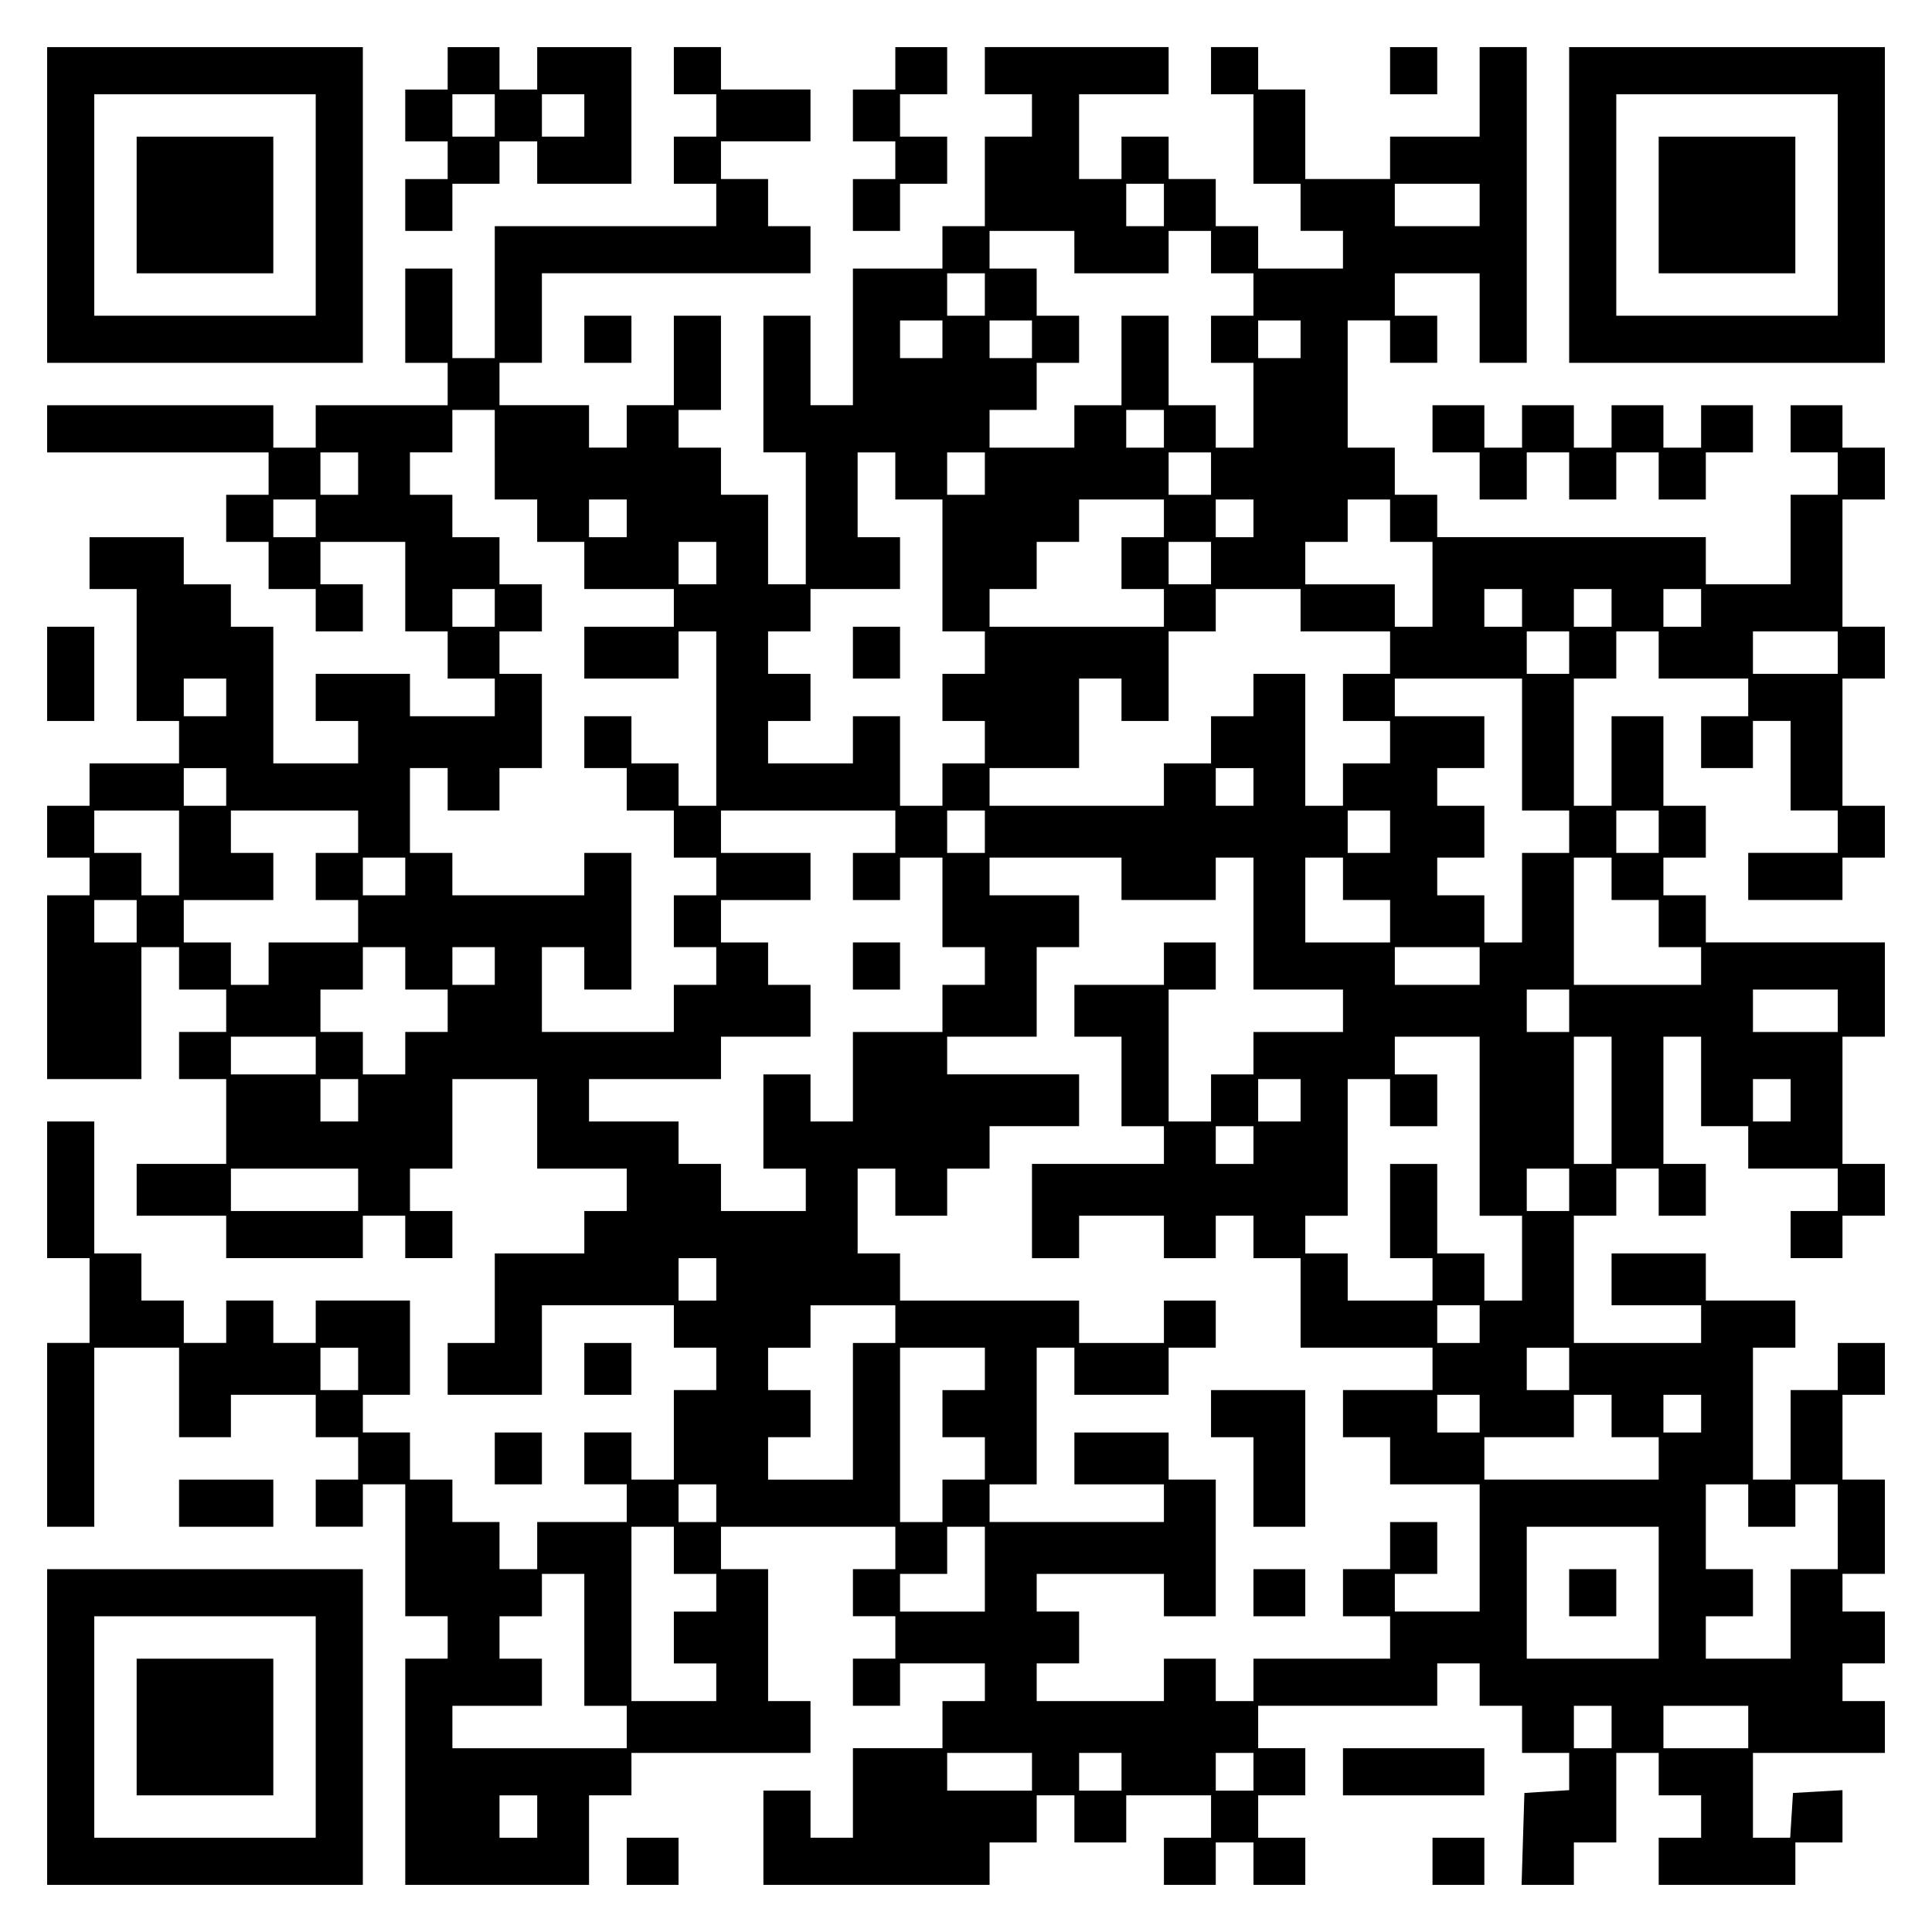 <?xml version="1.0" encoding="UTF-8" standalone="yes"?>
<svg version="1.0" xmlns="http://www.w3.org/2000/svg" width="100mm" height="100mm" viewBox="0 0 410 410" preserveAspectRatio="xMidYMid meet">
  <g transform="translate(0,410) scale(0.1,-0.1)" fill="#000000" stroke="none">
    <path d="M100 3665 l0 -335 335 0 335 0 0 335 0 335 -335 0 -335 0 0 -335z
m570 0 l0 -235 -235 0 -235 0 0 235 0 235 235 0 235 0 0 -235z"/>
    <path d="M290 3665 l0 -145 145 0 145 0 0 145 0 145 -145 0 -145 0 0 -145z"/>
    <path d="M950 3955 l0 -45 -45 0 -45 0 0 -55 0 -55 45 0 45 0 0 -40 0 -40 -45
0 -45 0 0 -55 0 -55 50 0 50 0 0 50 0 50 50 0 50 0 0 45 0 45 40 0 40 0 0 -45
0 -45 100 0 100 0 0 145 0 145 -100 0 -100 0 0 -45 0 -45 -40 0 -40 0 0 45 0
45 -55 0 -55 0 0 -45z m100 -100 l0 -45 -45 0 -45 0 0 45 0 45 45 0 45 0 0
-45z m190 0 l0 -45 -45 0 -45 0 0 45 0 45 45 0 45 0 0 -45z"/>
    <path d="M1430 3950 l0 -50 45 0 45 0 0 -45 0 -45 -45 0 -45 0 0 -50 0 -50 45
0 45 0 0 -45 0 -45 -235 0 -235 0 0 -140 0 -140 -45 0 -45 0 0 95 0 95 -50 0
-50 0 0 -100 0 -100 45 0 45 0 0 -45 0 -45 -140 0 -140 0 0 -45 0 -45 -45 0
-45 0 0 45 0 45 -240 0 -240 0 0 -50 0 -50 235 0 235 0 0 -45 0 -45 -45 0 -45
0 0 -50 0 -50 45 0 45 0 0 -50 0 -50 50 0 50 0 0 -45 0 -45 50 0 50 0 0 50 0
50 -45 0 -45 0 0 45 0 45 90 0 90 0 0 -95 0 -95 45 0 45 0 0 -50 0 -50 50 0
50 0 0 -40 0 -40 -90 0 -90 0 0 45 0 45 -100 0 -100 0 0 -50 0 -50 45 0 45 0
0 -45 0 -45 -90 0 -90 0 0 145 0 145 -45 0 -45 0 0 45 0 45 -50 0 -50 0 0 50
0 50 -100 0 -100 0 0 -55 0 -55 50 0 50 0 0 -140 0 -140 45 0 45 0 0 -45 0
-45 -95 0 -95 0 0 -45 0 -45 -45 0 -45 0 0 -55 0 -55 45 0 45 0 0 -40 0 -40
-45 0 -45 0 0 -195 0 -195 100 0 100 0 0 140 0 140 40 0 40 0 0 -45 0 -45 50
0 50 0 0 -45 0 -45 -50 0 -50 0 0 -50 0 -50 50 0 50 0 0 -90 0 -90 -95 0 -95
0 0 -55 0 -55 95 0 95 0 0 -45 0 -45 145 0 145 0 0 45 0 45 45 0 45 0 0 -45 0
-45 50 0 50 0 0 50 0 50 -45 0 -45 0 0 45 0 45 45 0 45 0 0 95 0 95 90 0 90 0
0 -95 0 -95 95 0 95 0 0 -45 0 -45 -45 0 -45 0 0 -45 0 -45 -95 0 -95 0 0 -95
0 -95 -50 0 -50 0 0 -55 0 -55 100 0 100 0 0 95 0 95 140 0 140 0 0 -45 0 -45
45 0 45 0 0 -45 0 -45 -45 0 -45 0 0 -95 0 -95 -45 0 -45 0 0 50 0 50 -50 0
-50 0 0 -55 0 -55 45 0 45 0 0 -40 0 -40 -95 0 -95 0 0 -50 0 -50 -40 0 -40 0
0 50 0 50 -50 0 -50 0 0 45 0 45 -45 0 -45 0 0 50 0 50 -50 0 -50 0 0 40 0 40
50 0 50 0 0 100 0 100 -100 0 -100 0 0 -45 0 -45 -45 0 -45 0 0 45 0 45 -50 0
-50 0 0 -45 0 -45 -45 0 -45 0 0 45 0 45 -45 0 -45 0 0 50 0 50 -50 0 -50 0 0
140 0 140 -50 0 -50 0 0 -145 0 -145 45 0 45 0 0 -90 0 -90 -45 0 -45 0 0
-195 0 -195 50 0 50 0 0 190 0 190 90 0 90 0 0 -95 0 -95 55 0 55 0 0 45 0 45
90 0 90 0 0 -45 0 -45 45 0 45 0 0 -45 0 -45 -45 0 -45 0 0 -50 0 -50 50 0 50
0 0 45 0 45 45 0 45 0 0 -140 0 -140 45 0 45 0 0 -45 0 -45 -45 0 -45 0 0
-240 0 -240 195 0 195 0 0 95 0 95 45 0 45 0 0 45 0 45 190 0 190 0 0 55 0 55
-45 0 -45 0 0 140 0 140 -50 0 -50 0 0 45 0 45 185 0 185 0 0 -45 0 -45 -45 0
-45 0 0 -50 0 -50 45 0 45 0 0 -45 0 -45 -45 0 -45 0 0 -50 0 -50 50 0 50 0 0
45 0 45 90 0 90 0 0 -40 0 -40 -45 0 -45 0 0 -50 0 -50 -95 0 -95 0 0 -95 0
-95 -45 0 -45 0 0 50 0 50 -50 0 -50 0 0 -100 0 -100 240 0 240 0 0 45 0 45
50 0 50 0 0 50 0 50 40 0 40 0 0 -50 0 -50 55 0 55 0 0 50 0 50 90 0 90 0 0
-45 0 -45 -50 0 -50 0 0 -50 0 -50 55 0 55 0 0 45 0 45 40 0 40 0 0 -45 0 -45
55 0 55 0 0 50 0 50 -50 0 -50 0 0 45 0 45 50 0 50 0 0 50 0 50 -50 0 -50 0 0
45 0 45 190 0 190 0 0 45 0 45 45 0 45 0 0 -45 0 -45 45 0 45 0 0 -50 0 -50
50 0 50 0 0 -39 0 -40 -47 -3 -48 -3 -3 -97 -3 -98 56 0 55 0 0 45 0 45 45 0
45 0 0 95 0 95 45 0 45 0 0 -45 0 -45 45 0 45 0 0 -45 0 -45 -45 0 -45 0 0
-50 0 -50 145 0 145 0 0 45 0 45 50 0 50 0 0 56 0 55 -52 -3 -53 -3 -3 -48 -3
-47 -40 0 -39 0 0 90 0 90 140 0 140 0 0 55 0 55 -45 0 -45 0 0 40 0 40 45 0
45 0 0 55 0 55 -45 0 -45 0 0 40 0 40 45 0 45 0 0 100 0 100 -45 0 -45 0 0 90
0 90 45 0 45 0 0 55 0 55 -50 0 -50 0 0 -50 0 -50 -50 0 -50 0 0 -95 0 -95
-40 0 -40 0 0 140 0 140 45 0 45 0 0 50 0 50 -95 0 -95 0 0 50 0 50 -100 0
-100 0 0 -55 0 -55 95 0 95 0 0 -40 0 -40 -135 0 -135 0 0 135 0 135 45 0 45
0 0 50 0 50 45 0 45 0 0 -50 0 -50 50 0 50 0 0 55 0 55 -45 0 -45 0 0 135 0
135 40 0 40 0 0 -95 0 -95 50 0 50 0 0 -45 0 -45 95 0 95 0 0 -45 0 -45 -50 0
-50 0 0 -50 0 -50 55 0 55 0 0 45 0 45 45 0 45 0 0 55 0 55 -45 0 -45 0 0 135
0 135 45 0 45 0 0 100 0 100 -190 0 -190 0 0 50 0 50 -45 0 -45 0 0 40 0 40
45 0 45 0 0 55 0 55 -45 0 -45 0 0 95 0 95 -55 0 -55 0 0 -95 0 -95 -40 0 -40
0 0 135 0 135 45 0 45 0 0 50 0 50 45 0 45 0 0 -50 0 -50 95 0 95 0 0 -40 0
-40 -50 0 -50 0 0 -55 0 -55 55 0 55 0 0 50 0 50 40 0 40 0 0 -95 0 -95 50 0
50 0 0 -45 0 -45 -95 0 -95 0 0 -50 0 -50 100 0 100 0 0 45 0 45 45 0 45 0 0
55 0 55 -45 0 -45 0 0 135 0 135 45 0 45 0 0 55 0 55 -45 0 -45 0 0 135 0 135
45 0 45 0 0 55 0 55 -45 0 -45 0 0 45 0 45 -55 0 -55 0 0 -50 0 -50 50 0 50 0
0 -45 0 -45 -50 0 -50 0 0 -95 0 -95 -90 0 -90 0 0 50 0 50 -285 0 -285 0 0
45 0 45 -45 0 -45 0 0 50 0 50 -50 0 -50 0 0 135 0 135 45 0 45 0 0 -45 0 -45
50 0 50 0 0 50 0 50 -45 0 -45 0 0 45 0 45 90 0 90 0 0 -95 0 -95 50 0 50 0 0
335 0 335 -50 0 -50 0 0 -95 0 -95 -95 0 -95 0 0 -45 0 -45 -90 0 -90 0 0 95
0 95 -50 0 -50 0 0 45 0 45 -50 0 -50 0 0 -50 0 -50 45 0 45 0 0 -95 0 -95 50
0 50 0 0 -50 0 -50 45 0 45 0 0 -40 0 -40 -90 0 -90 0 0 45 0 45 -45 0 -45 0
0 50 0 50 -50 0 -50 0 0 45 0 45 -50 0 -50 0 0 -45 0 -45 -45 0 -45 0 0 90 0
90 95 0 95 0 0 50 0 50 -195 0 -195 0 0 -50 0 -50 50 0 50 0 0 -45 0 -45 -50
0 -50 0 0 -95 0 -95 -45 0 -45 0 0 -45 0 -45 -95 0 -95 0 0 -145 0 -145 -45 0
-45 0 0 95 0 95 -50 0 -50 0 0 -145 0 -145 45 0 45 0 0 -140 0 -140 -40 0 -40
0 0 95 0 95 -50 0 -50 0 0 50 0 50 -45 0 -45 0 0 40 0 40 45 0 45 0 0 100 0
100 -50 0 -50 0 0 -95 0 -95 -50 0 -50 0 0 -45 0 -45 -40 0 -40 0 0 45 0 45
-95 0 -95 0 0 45 0 45 45 0 45 0 0 95 0 95 285 0 285 0 0 50 0 50 -45 0 -45 0
0 50 0 50 -50 0 -50 0 0 40 0 40 95 0 95 0 0 55 0 55 -95 0 -95 0 0 45 0 45
-50 0 -50 0 0 -50z m1040 -285 l0 -45 -40 0 -40 0 0 45 0 45 40 0 40 0 0 -45z
m670 0 l0 -45 -90 0 -90 0 0 45 0 45 90 0 90 0 0 -45z m-860 -100 l0 -45 100
0 100 0 0 45 0 45 45 0 45 0 0 -45 0 -45 45 0 45 0 0 -45 0 -45 -45 0 -45 0 0
-50 0 -50 45 0 45 0 0 -90 0 -90 -40 0 -40 0 0 45 0 45 -50 0 -50 0 0 95 0 95
-50 0 -50 0 0 -95 0 -95 -50 0 -50 0 0 -45 0 -45 -90 0 -90 0 0 40 0 40 50 0
50 0 0 50 0 50 45 0 45 0 0 50 0 50 -45 0 -45 0 0 50 0 50 -50 0 -50 0 0 40 0
40 90 0 90 0 0 -45z m-190 -90 l0 -45 -40 0 -40 0 0 45 0 45 40 0 40 0 0 -45z
m-90 -95 l0 -40 -45 0 -45 0 0 40 0 40 45 0 45 0 0 -40z m190 0 l0 -40 -45 0
-45 0 0 40 0 40 45 0 45 0 0 -40z m570 0 l0 -40 -45 0 -45 0 0 40 0 40 45 0
45 0 0 -40z m-1710 -245 l0 -95 45 0 45 0 0 -45 0 -45 50 0 50 0 0 -50 0 -50
95 0 95 0 0 -40 0 -40 -95 0 -95 0 0 -55 0 -55 100 0 100 0 0 50 0 50 40 0 40
0 0 -185 0 -185 -40 0 -40 0 0 45 0 45 -50 0 -50 0 0 50 0 50 -50 0 -50 0 0
-55 0 -55 45 0 45 0 0 -45 0 -45 50 0 50 0 0 -50 0 -50 45 0 45 0 0 -40 0 -40
-45 0 -45 0 0 -55 0 -55 45 0 45 0 0 -40 0 -40 -45 0 -45 0 0 -50 0 -50 -140
0 -140 0 0 90 0 90 45 0 45 0 0 -45 0 -45 50 0 50 0 0 145 0 145 -50 0 -50 0
0 -45 0 -45 -140 0 -140 0 0 45 0 45 -45 0 -45 0 0 90 0 90 40 0 40 0 0 -45 0
-45 55 0 55 0 0 45 0 45 45 0 45 0 0 100 0 100 -45 0 -45 0 0 45 0 45 45 0 45
0 0 50 0 50 -45 0 -45 0 0 50 0 50 -50 0 -50 0 0 45 0 45 -45 0 -45 0 0 45 0
45 45 0 45 0 0 45 0 45 45 0 45 0 0 -95z m1420 55 l0 -40 -40 0 -40 0 0 40 0
40 40 0 40 0 0 -40z m-1710 -95 l0 -45 -40 0 -40 0 0 45 0 45 40 0 40 0 0 -45z
m1140 -5 l0 -50 50 0 50 0 0 -140 0 -140 45 0 45 0 0 -45 0 -45 -45 0 -45 0 0
-50 0 -50 45 0 45 0 0 -45 0 -45 -45 0 -45 0 0 -45 0 -45 -45 0 -45 0 0 95 0
95 -50 0 -50 0 0 -50 0 -50 -90 0 -90 0 0 45 0 45 45 0 45 0 0 50 0 50 -45 0
-45 0 0 45 0 45 45 0 45 0 0 45 0 45 95 0 95 0 0 55 0 55 -45 0 -45 0 0 90 0
90 40 0 40 0 0 -50z m190 5 l0 -45 -40 0 -40 0 0 45 0 45 40 0 40 0 0 -45z
m480 0 l0 -45 -45 0 -45 0 0 45 0 45 45 0 45 0 0 -45z m-1900 -95 l0 -40 -45
0 -45 0 0 40 0 40 45 0 45 0 0 -40z m660 0 l0 -40 -40 0 -40 0 0 40 0 40 40 0
40 0 0 -40z m1140 0 l0 -40 -45 0 -45 0 0 -55 0 -55 45 0 45 0 0 -40 0 -40
-185 0 -185 0 0 40 0 40 50 0 50 0 0 50 0 50 45 0 45 0 0 45 0 45 90 0 90 0 0
-40z m190 0 l0 -40 -40 0 -40 0 0 40 0 40 40 0 40 0 0 -40z m290 -5 l0 -45 45
0 45 0 0 -90 0 -90 -40 0 -40 0 0 45 0 45 -95 0 -95 0 0 45 0 45 45 0 45 0 0
45 0 45 45 0 45 0 0 -45z m-1430 -90 l0 -45 -40 0 -40 0 0 45 0 45 40 0 40 0
0 -45z m1050 0 l0 -45 -45 0 -45 0 0 45 0 45 45 0 45 0 0 -45z m-1520 -95 l0
-40 -45 0 -45 0 0 40 0 40 45 0 45 0 0 -40z m1710 -5 l0 -45 95 0 95 0 0 -45
0 -45 -50 0 -50 0 0 -50 0 -50 50 0 50 0 0 -45 0 -45 -50 0 -50 0 0 -45 0 -45
-40 0 -40 0 0 140 0 140 -55 0 -55 0 0 -45 0 -45 -45 0 -45 0 0 -50 0 -50 -50
0 -50 0 0 -45 0 -45 -185 0 -185 0 0 40 0 40 95 0 95 0 0 95 0 95 45 0 45 0 0
-45 0 -45 50 0 50 0 0 95 0 95 50 0 50 0 0 45 0 45 90 0 90 0 0 -45z m470 5
l0 -40 -40 0 -40 0 0 40 0 40 40 0 40 0 0 -40z m190 0 l0 -40 -40 0 -40 0 0
40 0 40 40 0 40 0 0 -40z m190 0 l0 -40 -40 0 -40 0 0 40 0 40 40 0 40 0 0
-40z m-280 -95 l0 -45 -45 0 -45 0 0 45 0 45 45 0 45 0 0 -45z m570 0 l0 -45
-90 0 -90 0 0 45 0 45 90 0 90 0 0 -45z m-3420 -95 l0 -40 -45 0 -45 0 0 40 0
40 45 0 45 0 0 -40z m2750 -100 l0 -140 50 0 50 0 0 -45 0 -45 -50 0 -50 0 0
-95 0 -95 -40 0 -40 0 0 50 0 50 -50 0 -50 0 0 40 0 40 50 0 50 0 0 55 0 55
-50 0 -50 0 0 40 0 40 50 0 50 0 0 55 0 55 -95 0 -95 0 0 40 0 40 135 0 135 0
0 -140z m-2750 -90 l0 -40 -45 0 -45 0 0 40 0 40 45 0 45 0 0 -40z m2180 0 l0
-40 -40 0 -40 0 0 40 0 40 40 0 40 0 0 -40z m-2280 -140 l0 -90 -40 0 -40 0 0
45 0 45 -50 0 -50 0 0 45 0 45 90 0 90 0 0 -90z m380 45 l0 -45 -45 0 -45 0 0
-50 0 -50 45 0 45 0 0 -45 0 -45 -95 0 -95 0 0 -45 0 -45 -40 0 -40 0 0 45 0
45 -50 0 -50 0 0 45 0 45 95 0 95 0 0 50 0 50 -45 0 -45 0 0 45 0 45 135 0
135 0 0 -45z m1140 0 l0 -45 -45 0 -45 0 0 -50 0 -50 50 0 50 0 0 45 0 45 45
0 45 0 0 -95 0 -95 45 0 45 0 0 -40 0 -40 -45 0 -45 0 0 -50 0 -50 -95 0 -95
0 0 -95 0 -95 -45 0 -45 0 0 50 0 50 -50 0 -50 0 0 -100 0 -100 45 0 45 0 0
-45 0 -45 -90 0 -90 0 0 50 0 50 -45 0 -45 0 0 45 0 45 -95 0 -95 0 0 45 0 45
140 0 140 0 0 45 0 45 95 0 95 0 0 55 0 55 -45 0 -45 0 0 45 0 45 -50 0 -50 0
0 45 0 45 95 0 95 0 0 50 0 50 -95 0 -95 0 0 45 0 45 185 0 185 0 0 -45z m190
0 l0 -45 -40 0 -40 0 0 45 0 45 40 0 40 0 0 -45z m860 0 l0 -45 -45 0 -45 0 0
45 0 45 45 0 45 0 0 -45z m570 0 l0 -45 -45 0 -45 0 0 45 0 45 45 0 45 0 0
-45z m-2660 -95 l0 -40 -45 0 -45 0 0 40 0 40 45 0 45 0 0 -40z m1520 -5 l0
-45 100 0 100 0 0 45 0 45 40 0 40 0 0 -140 0 -140 95 0 95 0 0 -45 0 -45 -95
0 -95 0 0 -45 0 -45 -45 0 -45 0 0 -50 0 -50 -45 0 -45 0 0 140 0 140 50 0 50
0 0 50 0 50 -55 0 -55 0 0 -45 0 -45 -95 0 -95 0 0 -55 0 -55 50 0 50 0 0 -95
0 -95 45 0 45 0 0 -40 0 -40 -140 0 -140 0 0 -100 0 -100 50 0 50 0 0 45 0 45
90 0 90 0 0 -45 0 -45 55 0 55 0 0 45 0 45 40 0 40 0 0 -45 0 -45 50 0 50 0 0
-95 0 -95 140 0 140 0 0 -45 0 -45 -95 0 -95 0 0 -50 0 -50 50 0 50 0 0 -50 0
-50 95 0 95 0 0 -135 0 -135 -90 0 -90 0 0 40 0 40 45 0 45 0 0 55 0 55 -50 0
-50 0 0 -50 0 -50 -50 0 -50 0 0 -50 0 -50 50 0 50 0 0 -45 0 -45 -145 0 -145
0 0 -45 0 -45 -40 0 -40 0 0 45 0 45 -55 0 -55 0 0 -45 0 -45 -135 0 -135 0 0
40 0 40 45 0 45 0 0 55 0 55 -45 0 -45 0 0 40 0 40 135 0 135 0 0 -45 0 -45
55 0 55 0 0 145 0 145 -50 0 -50 0 0 50 0 50 -100 0 -100 0 0 -55 0 -55 95 0
95 0 0 -40 0 -40 -185 0 -185 0 0 40 0 40 50 0 50 0 0 145 0 145 40 0 40 0 0
-50 0 -50 100 0 100 0 0 50 0 50 50 0 50 0 0 50 0 50 -55 0 -55 0 0 -45 0 -45
-90 0 -90 0 0 45 0 45 -190 0 -190 0 0 50 0 50 -45 0 -45 0 0 90 0 90 40 0 40
0 0 -50 0 -50 55 0 55 0 0 50 0 50 45 0 45 0 0 45 0 45 95 0 95 0 0 55 0 55
-140 0 -140 0 0 40 0 40 95 0 95 0 0 95 0 95 45 0 45 0 0 55 0 55 -95 0 -95 0
0 40 0 40 140 0 140 0 0 -45z m470 0 l0 -45 50 0 50 0 0 -45 0 -45 -90 0 -90
0 0 90 0 90 40 0 40 0 0 -45z m570 0 l0 -45 50 0 50 0 0 -50 0 -50 45 0 45 0
0 -40 0 -40 -135 0 -135 0 0 135 0 135 40 0 40 0 0 -45z m-3130 -90 l0 -45
-45 0 -45 0 0 45 0 45 45 0 45 0 0 -45z m570 -100 l0 -45 45 0 45 0 0 -45 0
-45 -45 0 -45 0 0 -45 0 -45 -45 0 -45 0 0 45 0 45 -45 0 -45 0 0 45 0 45 45
0 45 0 0 45 0 45 45 0 45 0 0 -45z m190 5 l0 -40 -45 0 -45 0 0 40 0 40 45 0
45 0 0 -40z m2090 0 l0 -40 -90 0 -90 0 0 40 0 40 90 0 90 0 0 -40z m190 -95
l0 -45 -45 0 -45 0 0 45 0 45 45 0 45 0 0 -45z m570 0 l0 -45 -90 0 -90 0 0
45 0 45 90 0 90 0 0 -45z m-3230 -95 l0 -40 -90 0 -90 0 0 40 0 40 90 0 90 0
0 -40z m2470 -150 l0 -190 45 0 45 0 0 -90 0 -90 -40 0 -40 0 0 50 0 50 -50 0
-50 0 0 95 0 95 -50 0 -50 0 0 -100 0 -100 45 0 45 0 0 -45 0 -45 -90 0 -90 0
0 50 0 50 -45 0 -45 0 0 40 0 40 45 0 45 0 0 145 0 145 45 0 45 0 0 -50 0 -50
50 0 50 0 0 55 0 55 -45 0 -45 0 0 40 0 40 90 0 90 0 0 -190z m280 55 l0 -135
-40 0 -40 0 0 135 0 135 40 0 40 0 0 -135z m-2660 0 l0 -45 -40 0 -40 0 0 45
0 45 40 0 40 0 0 -45z m2000 0 l0 -45 -45 0 -45 0 0 45 0 45 45 0 45 0 0 -45z
m1040 0 l0 -45 -40 0 -40 0 0 45 0 45 40 0 40 0 0 -45z m-1140 -95 l0 -40 -40
0 -40 0 0 40 0 40 40 0 40 0 0 -40z m-1900 -95 l0 -45 -135 0 -135 0 0 45 0
45 135 0 135 0 0 -45z m2570 0 l0 -45 -45 0 -45 0 0 45 0 45 45 0 45 0 0 -45z
m-1810 -190 l0 -45 -40 0 -40 0 0 45 0 45 40 0 40 0 0 -45z m380 -95 l0 -40
-45 0 -45 0 0 -145 0 -145 -90 0 -90 0 0 45 0 45 45 0 45 0 0 50 0 50 -45 0
-45 0 0 45 0 45 45 0 45 0 0 45 0 45 90 0 90 0 0 -40z m1240 0 l0 -40 -45 0
-45 0 0 40 0 40 45 0 45 0 0 -40z m-2380 -95 l0 -45 -40 0 -40 0 0 45 0 45 40
0 40 0 0 -45z m1330 0 l0 -45 -45 0 -45 0 0 -50 0 -50 45 0 45 0 0 -45 0 -45
-45 0 -45 0 0 -45 0 -45 -45 0 -45 0 0 185 0 185 90 0 90 0 0 -45z m1240 0 l0
-45 -45 0 -45 0 0 45 0 45 45 0 45 0 0 -45z m-190 -95 l0 -40 -45 0 -45 0 0
40 0 40 45 0 45 0 0 -40z m280 -5 l0 -45 50 0 50 0 0 -45 0 -45 -185 0 -185 0
0 45 0 45 95 0 95 0 0 45 0 45 40 0 40 0 0 -45z m190 5 l0 -40 -40 0 -40 0 0
40 0 40 40 0 40 0 0 -40z m-2090 -190 l0 -40 -40 0 -40 0 0 40 0 40 40 0 40 0
0 -40z m2190 -5 l0 -45 50 0 50 0 0 45 0 45 45 0 45 0 0 -90 0 -90 -50 0 -50
0 0 -95 0 -95 -90 0 -90 0 0 45 0 45 50 0 50 0 0 50 0 50 -50 0 -50 0 0 90 0
90 45 0 45 0 0 -45z m-2280 -95 l0 -50 45 0 45 0 0 -40 0 -40 -45 0 -45 0 0
-55 0 -55 45 0 45 0 0 -40 0 -40 -90 0 -90 0 0 185 0 185 45 0 45 0 0 -50z
m660 -40 l0 -90 -90 0 -90 0 0 40 0 40 50 0 50 0 0 50 0 50 40 0 40 0 0 -90z
m1430 -50 l0 -140 -140 0 -140 0 0 140 0 140 140 0 140 0 0 -140z m-2280 -100
l0 -140 45 0 45 0 0 -45 0 -45 -185 0 -185 0 0 45 0 45 95 0 95 0 0 50 0 50
-45 0 -45 0 0 45 0 45 45 0 45 0 0 45 0 45 45 0 45 0 0 -140z m2180 -185 l0
-45 -40 0 -40 0 0 45 0 45 40 0 40 0 0 -45z m290 0 l0 -45 -90 0 -90 0 0 45 0
45 90 0 90 0 0 -45z m-1520 -95 l0 -40 -90 0 -90 0 0 40 0 40 90 0 90 0 0 -40z
m190 0 l0 -40 -45 0 -45 0 0 40 0 40 45 0 45 0 0 -40z m280 0 l0 -40 -40 0
-40 0 0 40 0 40 40 0 40 0 0 -40z m-1520 -95 l0 -45 -40 0 -40 0 0 45 0 45 40
0 40 0 0 -45z"/>
    <path d="M1810 2715 l0 -55 50 0 50 0 0 55 0 55 -50 0 -50 0 0 -55z"/>
    <path d="M1810 2050 l0 -50 50 0 50 0 0 50 0 50 -50 0 -50 0 0 -50z"/>
    <path d="M2570 1100 l0 -50 45 0 45 0 0 -95 0 -95 55 0 55 0 0 145 0 145 -100
0 -100 0 0 -50z"/>
    <path d="M2660 720 l0 -50 55 0 55 0 0 50 0 50 -55 0 -55 0 0 -50z"/>
    <path d="M3330 720 l0 -50 50 0 50 0 0 50 0 50 -50 0 -50 0 0 -50z"/>
    <path d="M1900 3955 l0 -45 -45 0 -45 0 0 -55 0 -55 45 0 45 0 0 -40 0 -40
-45 0 -45 0 0 -55 0 -55 50 0 50 0 0 50 0 50 50 0 50 0 0 50 0 50 -50 0 -50 0
0 45 0 45 50 0 50 0 0 50 0 50 -55 0 -55 0 0 -45z"/>
    <path d="M2950 3950 l0 -50 50 0 50 0 0 50 0 50 -50 0 -50 0 0 -50z"/>
    <path d="M3330 3665 l0 -335 335 0 335 0 0 335 0 335 -335 0 -335 0 0 -335z
m570 0 l0 -235 -235 0 -235 0 0 235 0 235 235 0 235 0 0 -235z"/>
    <path d="M3520 3665 l0 -145 145 0 145 0 0 145 0 145 -145 0 -145 0 0 -145z"/>
    <path d="M1240 3380 l0 -50 50 0 50 0 0 50 0 50 -50 0 -50 0 0 -50z"/>
    <path d="M3040 3190 l0 -50 50 0 50 0 0 -50 0 -50 50 0 50 0 0 50 0 50 45 0
45 0 0 -50 0 -50 50 0 50 0 0 50 0 50 45 0 45 0 0 -50 0 -50 50 0 50 0 0 50 0
50 50 0 50 0 0 50 0 50 -55 0 -55 0 0 -45 0 -45 -40 0 -40 0 0 45 0 45 -55 0
-55 0 0 -45 0 -45 -40 0 -40 0 0 45 0 45 -55 0 -55 0 0 -45 0 -45 -40 0 -40 0
0 45 0 45 -55 0 -55 0 0 -50z"/>
    <path d="M100 2670 l0 -100 50 0 50 0 0 100 0 100 -50 0 -50 0 0 -100z"/>
    <path d="M1240 1195 l0 -55 50 0 50 0 0 55 0 55 -50 0 -50 0 0 -55z"/>
    <path d="M1050 1005 l0 -55 50 0 50 0 0 55 0 55 -50 0 -50 0 0 -55z"/>
    <path d="M380 910 l0 -50 100 0 100 0 0 50 0 50 -100 0 -100 0 0 -50z"/>
    <path d="M100 435 l0 -335 335 0 335 0 0 335 0 335 -335 0 -335 0 0 -335z
m570 0 l0 -235 -235 0 -235 0 0 235 0 235 235 0 235 0 0 -235z"/>
    <path d="M290 435 l0 -145 145 0 145 0 0 145 0 145 -145 0 -145 0 0 -145z"/>
    <path d="M2850 340 l0 -50 150 0 150 0 0 50 0 50 -150 0 -150 0 0 -50z"/>
    <path d="M1330 150 l0 -50 55 0 55 0 0 50 0 50 -55 0 -55 0 0 -50z"/>
    <path d="M3040 150 l0 -50 55 0 55 0 0 50 0 50 -55 0 -55 0 0 -50z"/>
  </g>
</svg>
